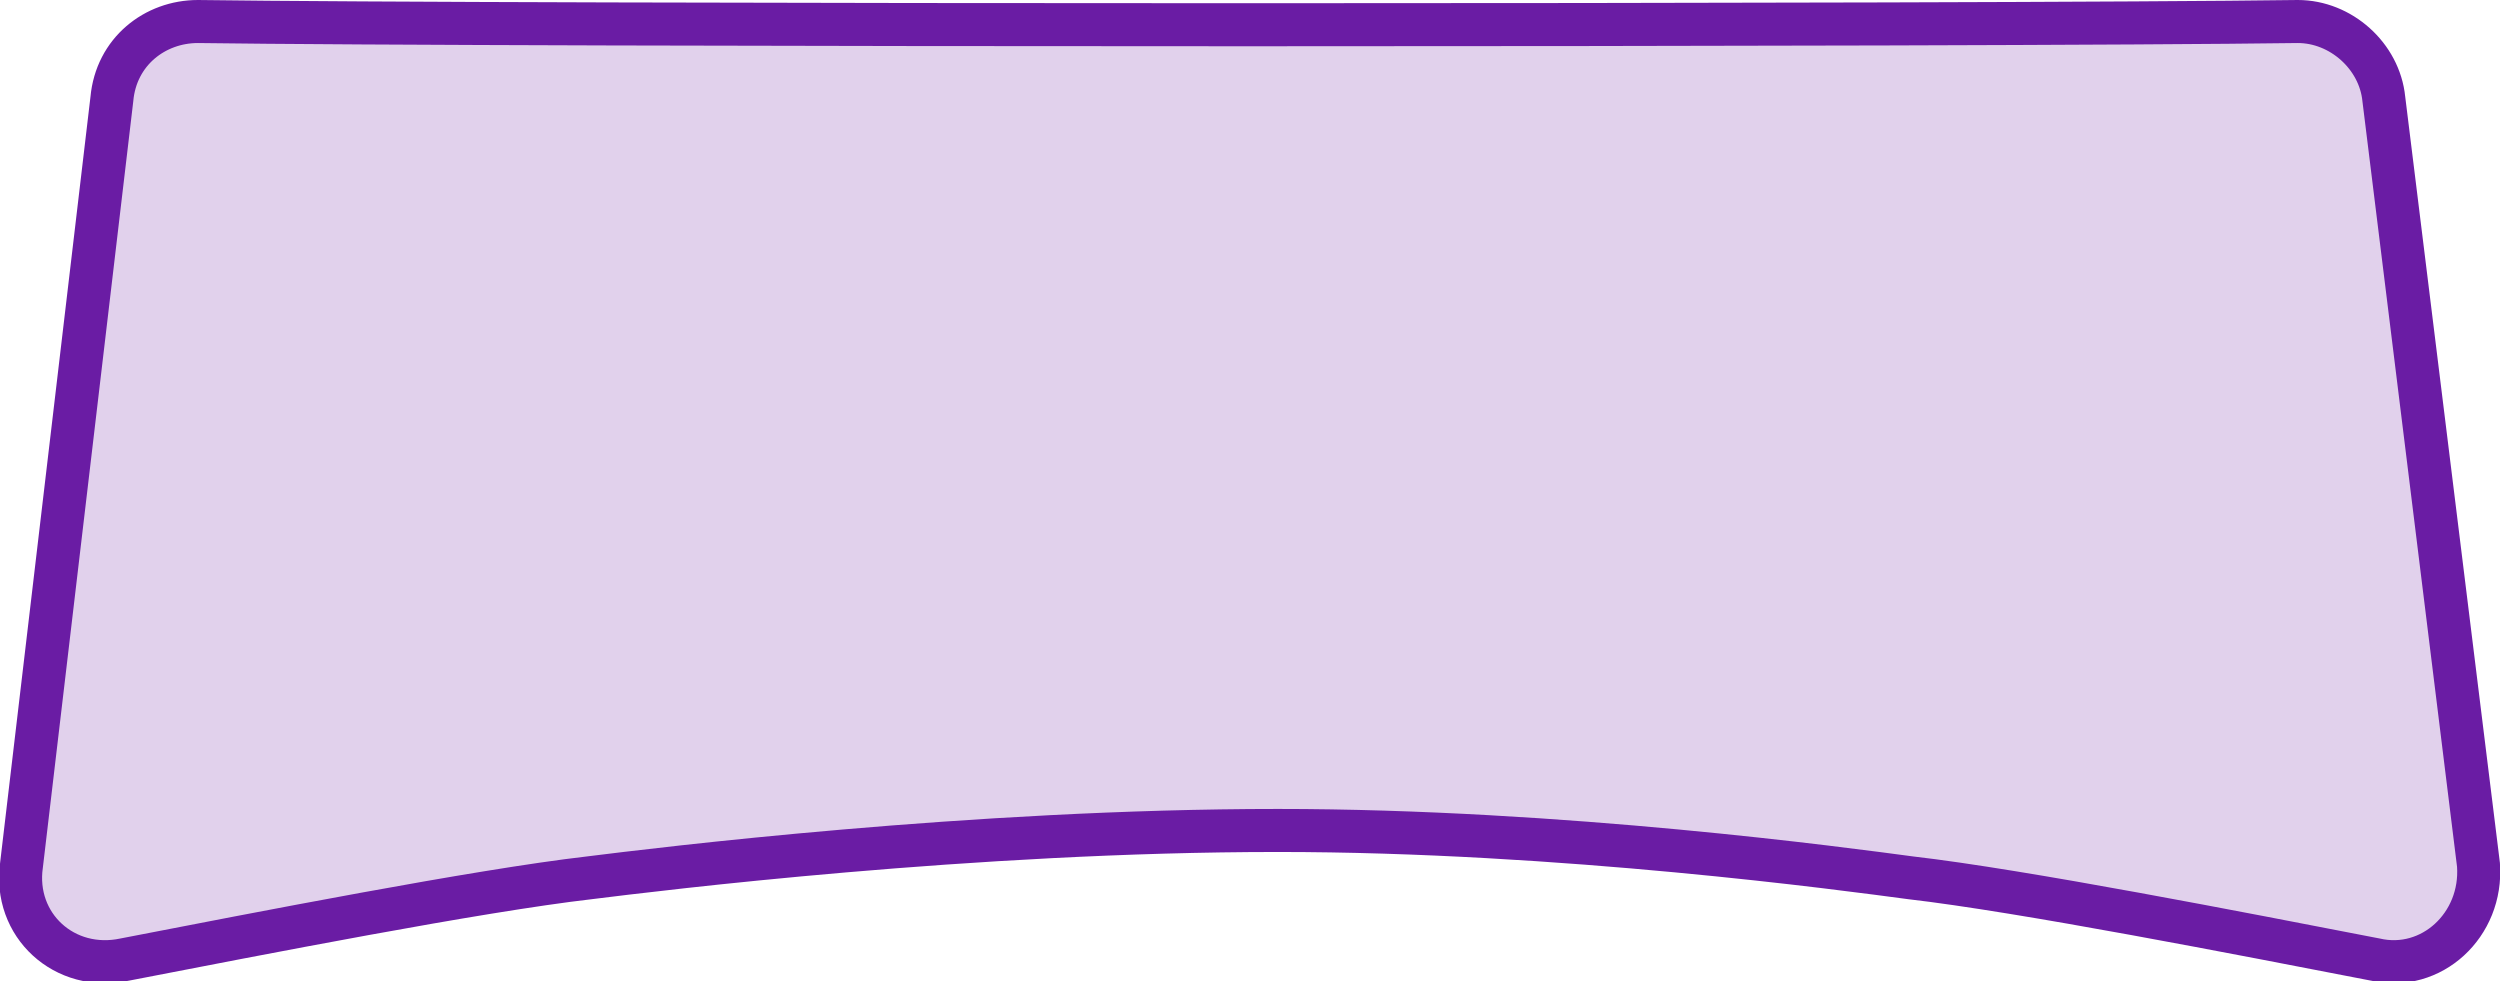 <?xml version="1.0" encoding="utf-8"?>
<!-- Generator: Adobe Illustrator 22.1.0, SVG Export Plug-In . SVG Version: 6.00 Build 0)  -->
<svg version="1.0" id="Layer_3" xmlns="http://www.w3.org/2000/svg" xmlns:xlink="http://www.w3.org/1999/xlink" x="0px" y="0px"
	 viewBox="0 0 58.1 22.8" style="enable-background:new 0 0 58.1 22.8;" xml:space="preserve">
<style type="text/css">
	.st0{fill:#6A1BA4;fill-opacity:0.2;stroke:#6A1CA4;stroke-miterlimit:10;}
</style>
<path class="st0" d="M55.4,2.3c-0.1-1-1-1.8-2-1.8c-7,0.1-41.8,0.1-48.8,0c-1,0-1.9,0.7-2,1.8L0.5,20.1c-0.2,1.4,1,2.5,2.4,2.2
	c3.1-0.6,8.2-1.6,10.8-1.9c1.6-0.2,8.9-1.1,16-1.1c6.6,0,13.2,0.9,14.7,1.1c2.6,0.3,7.7,1.3,10.8,1.9c1.3,0.3,2.5-0.8,2.4-2.2
	L55.4,2.3z"/>
</svg>

